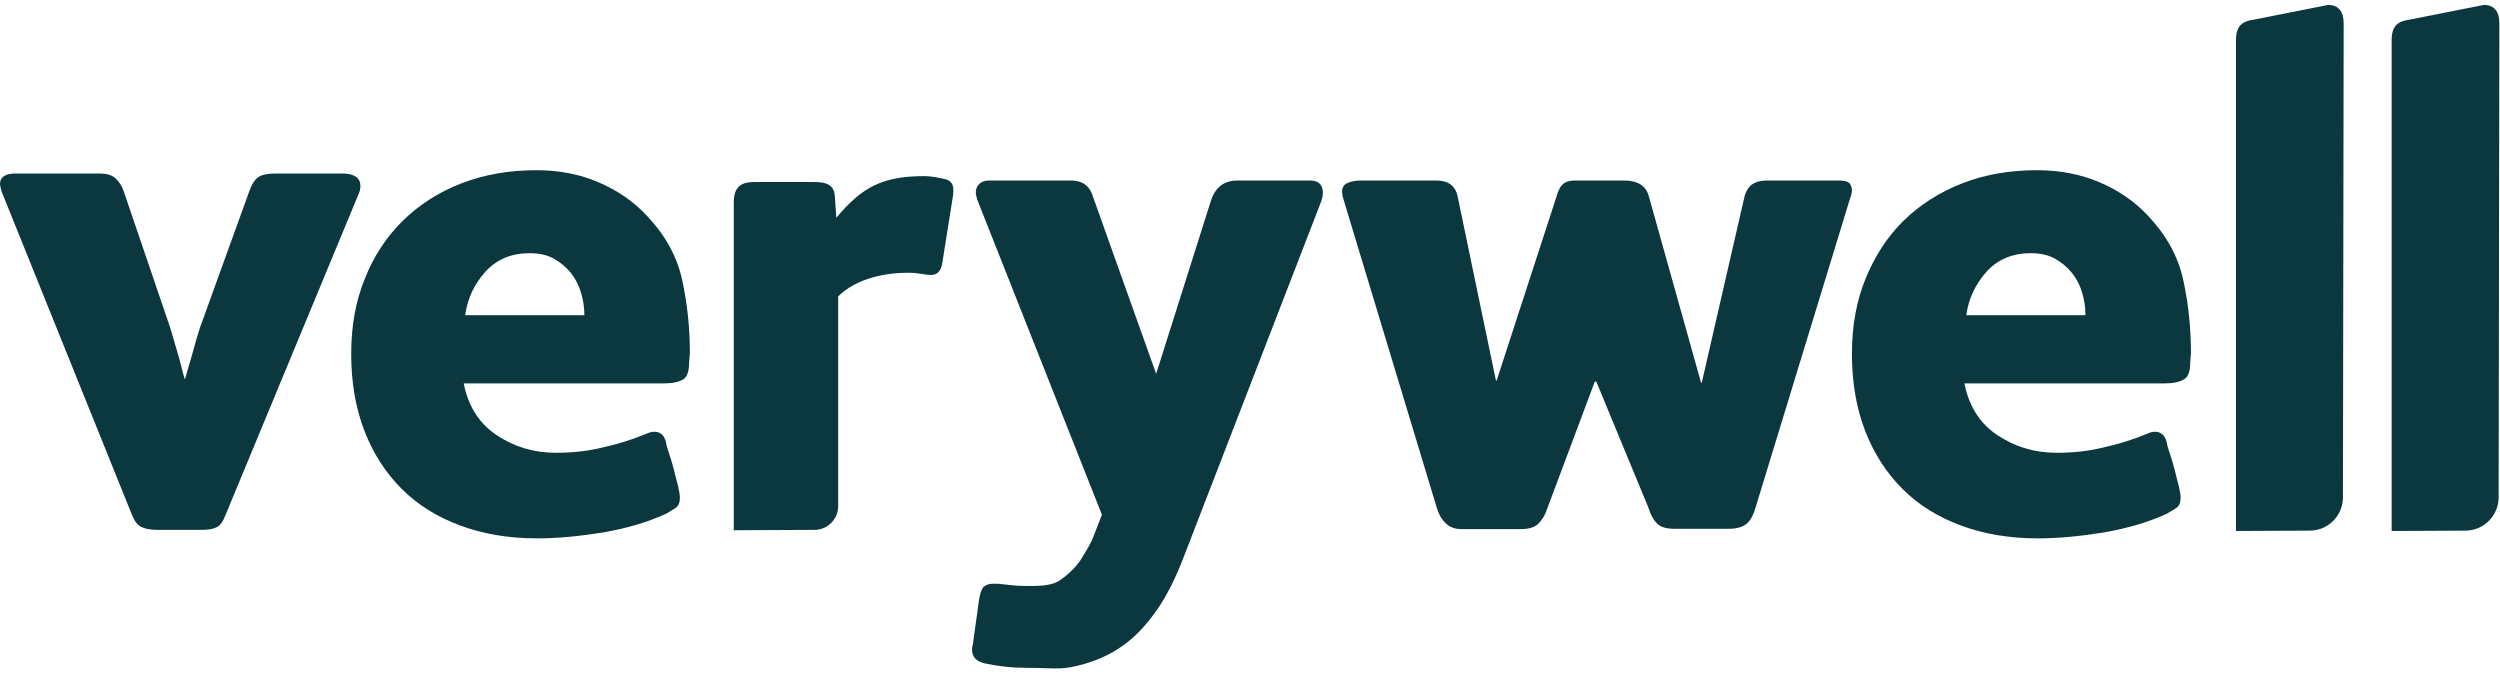 <svg width="100" height="27" viewBox="0 0 100 27" fill="none" xmlns="http://www.w3.org/2000/svg">
<path d="M14.417 7.442C14.417 7.56 14.387 7.678 14.329 7.796L9.031 20.575C8.928 20.856 8.81 21.018 8.662 21.092C8.514 21.166 8.308 21.195 8.027 21.195H6.316C6.065 21.195 5.858 21.166 5.681 21.092C5.504 21.018 5.386 20.856 5.283 20.605L0.059 7.649C0.015 7.486 0 7.398 0 7.354C0 7.088 0.207 6.94 0.62 6.94H3.984C4.25 6.94 4.471 6.999 4.619 7.132C4.766 7.265 4.884 7.442 4.958 7.678L6.788 13.05C6.891 13.36 6.98 13.714 7.098 14.097C7.216 14.481 7.29 14.835 7.378 15.145H7.408C7.481 14.865 7.585 14.54 7.688 14.171C7.791 13.787 7.895 13.433 7.998 13.109L9.961 7.678C10.064 7.383 10.182 7.191 10.329 7.088C10.477 6.985 10.713 6.94 11.053 6.94H13.738C14.181 6.955 14.417 7.118 14.417 7.442Z" fill="#0A383E"/>
<path d="M27.565 14.496C27.565 14.835 27.491 15.071 27.329 15.175C27.166 15.278 26.901 15.337 26.547 15.337H18.549C18.726 16.237 19.154 16.93 19.862 17.403C20.57 17.875 21.352 18.111 22.238 18.111C22.872 18.111 23.477 18.052 24.082 17.904C24.688 17.772 25.263 17.595 25.838 17.358C25.956 17.299 26.075 17.27 26.178 17.27C26.414 17.27 26.561 17.403 26.635 17.668C26.65 17.786 26.694 17.949 26.768 18.155C26.842 18.362 26.901 18.583 26.96 18.805C27.019 19.026 27.063 19.233 27.122 19.439C27.166 19.646 27.196 19.793 27.196 19.911C27.196 20.103 27.137 20.236 27.034 20.31C26.93 20.384 26.798 20.457 26.65 20.546C25.883 20.9 25.042 21.136 24.127 21.298C23.197 21.446 22.326 21.535 21.485 21.535C20.334 21.535 19.316 21.357 18.401 21.018C17.486 20.679 16.704 20.192 16.07 19.557C15.435 18.923 14.934 18.155 14.579 17.24C14.225 16.326 14.048 15.293 14.048 14.156C14.048 13.05 14.225 12.046 14.594 11.146C14.948 10.246 15.465 9.464 16.114 8.829C16.763 8.195 17.531 7.693 18.445 7.339C19.36 6.985 20.349 6.808 21.456 6.808C22.371 6.808 23.197 6.97 23.95 7.295C24.702 7.619 25.352 8.062 25.883 8.637C26.606 9.405 27.078 10.246 27.285 11.19C27.491 12.135 27.595 13.109 27.595 14.127L27.565 14.496ZM23.374 12.607C23.374 12.297 23.33 12.002 23.241 11.707C23.153 11.412 23.02 11.146 22.828 10.91C22.636 10.674 22.4 10.482 22.135 10.334C21.854 10.187 21.544 10.128 21.175 10.128C20.452 10.128 19.862 10.379 19.419 10.866C18.977 11.353 18.696 11.943 18.608 12.607H23.374Z" fill="#0A383E"/>
<path d="M52.916 7.723C52.916 7.782 52.902 7.885 52.857 8.033L47.368 22.228C47.043 23.084 46.689 23.807 46.276 24.397C45.863 24.988 45.42 25.475 44.889 25.843C44.372 26.212 43.753 26.478 43.059 26.64C42.366 26.803 42.041 26.714 41.111 26.714C40.787 26.714 40.492 26.699 40.226 26.67C39.96 26.64 39.68 26.596 39.4 26.537C39.06 26.463 38.883 26.286 38.883 25.991C38.883 25.843 38.898 25.873 38.913 25.785L39.163 23.984C39.208 23.719 39.267 23.541 39.355 23.468C39.444 23.394 39.562 23.35 39.709 23.35H39.828H39.916C40.108 23.364 40.285 23.394 40.462 23.409C40.639 23.424 40.801 23.438 40.949 23.438C41.377 23.438 41.997 23.468 42.366 23.232C42.675 23.025 43.015 22.715 43.221 22.405C43.369 22.169 43.531 21.904 43.679 21.608L44.077 20.59L39.09 7.988C39.045 7.841 39.031 7.737 39.031 7.708C39.031 7.56 39.075 7.442 39.178 7.354C39.267 7.265 39.4 7.221 39.547 7.221H42.838C43.281 7.221 43.561 7.413 43.694 7.796L46.246 14.953L48.431 8.047C48.608 7.501 48.947 7.221 49.493 7.221H52.444C52.754 7.236 52.916 7.398 52.916 7.723Z" fill="#0A383E"/>
<path d="M93.747 0.935C93.747 0.462 93.541 0.197 93.128 0.197L90.147 0.787C89.704 0.846 89.439 1.023 89.439 1.599V21.239L92.39 21.225C93.128 21.225 93.718 20.62 93.718 19.897L93.747 0.935Z" fill="#0A383E"/>
<path d="M99.975 0.935C99.975 0.462 99.768 0.197 99.355 0.197L96.374 0.787C95.931 0.846 95.666 1.023 95.666 1.599V21.239L98.617 21.225C99.355 21.225 99.945 20.62 99.945 19.897L99.975 0.935Z" fill="#0A383E"/>
<path d="M74.077 7.605C74.077 7.678 74.062 7.782 74.018 7.885L70.211 20.339C70.137 20.605 70.019 20.812 69.872 20.944C69.724 21.077 69.473 21.151 69.163 21.151H66.95C66.64 21.151 66.419 21.077 66.286 20.944C66.138 20.797 66.02 20.59 65.932 20.295L63.851 15.263H63.792L61.874 20.384C61.785 20.649 61.652 20.841 61.505 20.974C61.357 21.107 61.121 21.166 60.796 21.166H58.48C58.214 21.166 57.993 21.092 57.83 20.93C57.668 20.782 57.55 20.576 57.476 20.325L53.713 7.885C53.699 7.826 53.684 7.752 53.684 7.649C53.684 7.501 53.758 7.383 53.89 7.324C54.023 7.265 54.2 7.221 54.407 7.221H57.403C57.712 7.221 57.919 7.28 58.066 7.413C58.199 7.531 58.288 7.708 58.317 7.915L59.837 15.219H59.867L62.243 7.915C62.375 7.457 62.508 7.221 62.995 7.221H64.972C65.504 7.221 65.828 7.428 65.946 7.826L68.042 15.307H68.071L69.754 7.974C69.798 7.737 69.886 7.56 70.019 7.428C70.167 7.295 70.388 7.221 70.683 7.221H73.576C73.782 7.221 73.915 7.265 73.989 7.339C74.048 7.428 74.077 7.516 74.077 7.605Z" fill="#0A383E"/>
<path d="M87.609 14.496C87.609 14.835 87.535 15.071 87.358 15.175C87.196 15.278 86.93 15.337 86.576 15.337H78.578C78.755 16.237 79.183 16.93 79.891 17.403C80.6 17.875 81.382 18.111 82.267 18.111C82.901 18.111 83.507 18.052 84.112 17.904C84.716 17.772 85.292 17.595 85.868 17.358C85.986 17.299 86.089 17.27 86.207 17.27C86.428 17.27 86.591 17.403 86.664 17.668C86.679 17.786 86.723 17.949 86.797 18.155C86.871 18.362 86.93 18.583 86.989 18.805C87.048 19.026 87.092 19.233 87.151 19.439C87.196 19.646 87.225 19.793 87.225 19.911C87.225 20.103 87.166 20.236 87.063 20.31C86.96 20.384 86.827 20.457 86.679 20.546C85.912 20.9 85.071 21.136 84.156 21.298C83.226 21.446 82.356 21.535 81.514 21.535C80.363 21.535 79.345 21.357 78.43 21.018C77.515 20.679 76.733 20.192 76.099 19.557C75.464 18.923 74.963 18.155 74.608 17.24C74.254 16.326 74.077 15.293 74.077 14.156C74.077 13.05 74.254 12.046 74.623 11.146C74.992 10.246 75.494 9.464 76.143 8.829C76.792 8.195 77.574 7.693 78.475 7.339C79.375 6.985 80.378 6.808 81.485 6.808C82.4 6.808 83.226 6.97 83.993 7.295C84.746 7.619 85.395 8.062 85.927 8.637C86.65 9.405 87.122 10.246 87.328 11.19C87.535 12.135 87.638 13.109 87.638 14.127L87.609 14.496ZM83.418 12.607C83.418 12.297 83.374 12.002 83.285 11.707C83.197 11.412 83.064 11.146 82.872 10.91C82.68 10.674 82.444 10.482 82.178 10.334C81.898 10.187 81.588 10.128 81.219 10.128C80.496 10.128 79.906 10.379 79.463 10.866C79.02 11.367 78.74 11.943 78.652 12.607H83.418Z" fill="#0A383E"/>
<path d="M37.791 7.162C37.526 7.103 37.216 7.044 36.994 7.044C35.312 7.044 34.486 7.472 33.453 8.711L33.394 7.855C33.364 7.427 33.114 7.28 32.568 7.28H30.177C29.69 7.28 29.351 7.427 29.351 8.106V21.21L32.582 21.195C33.099 21.195 33.527 20.767 33.527 20.251V11.854C34.25 11.146 35.371 10.91 36.316 10.91C36.803 10.91 36.95 10.998 37.23 10.998C37.496 10.998 37.629 10.851 37.688 10.541L38.116 7.855C38.16 7.531 38.16 7.25 37.791 7.162Z" fill="#0A383E"/>
</svg>
